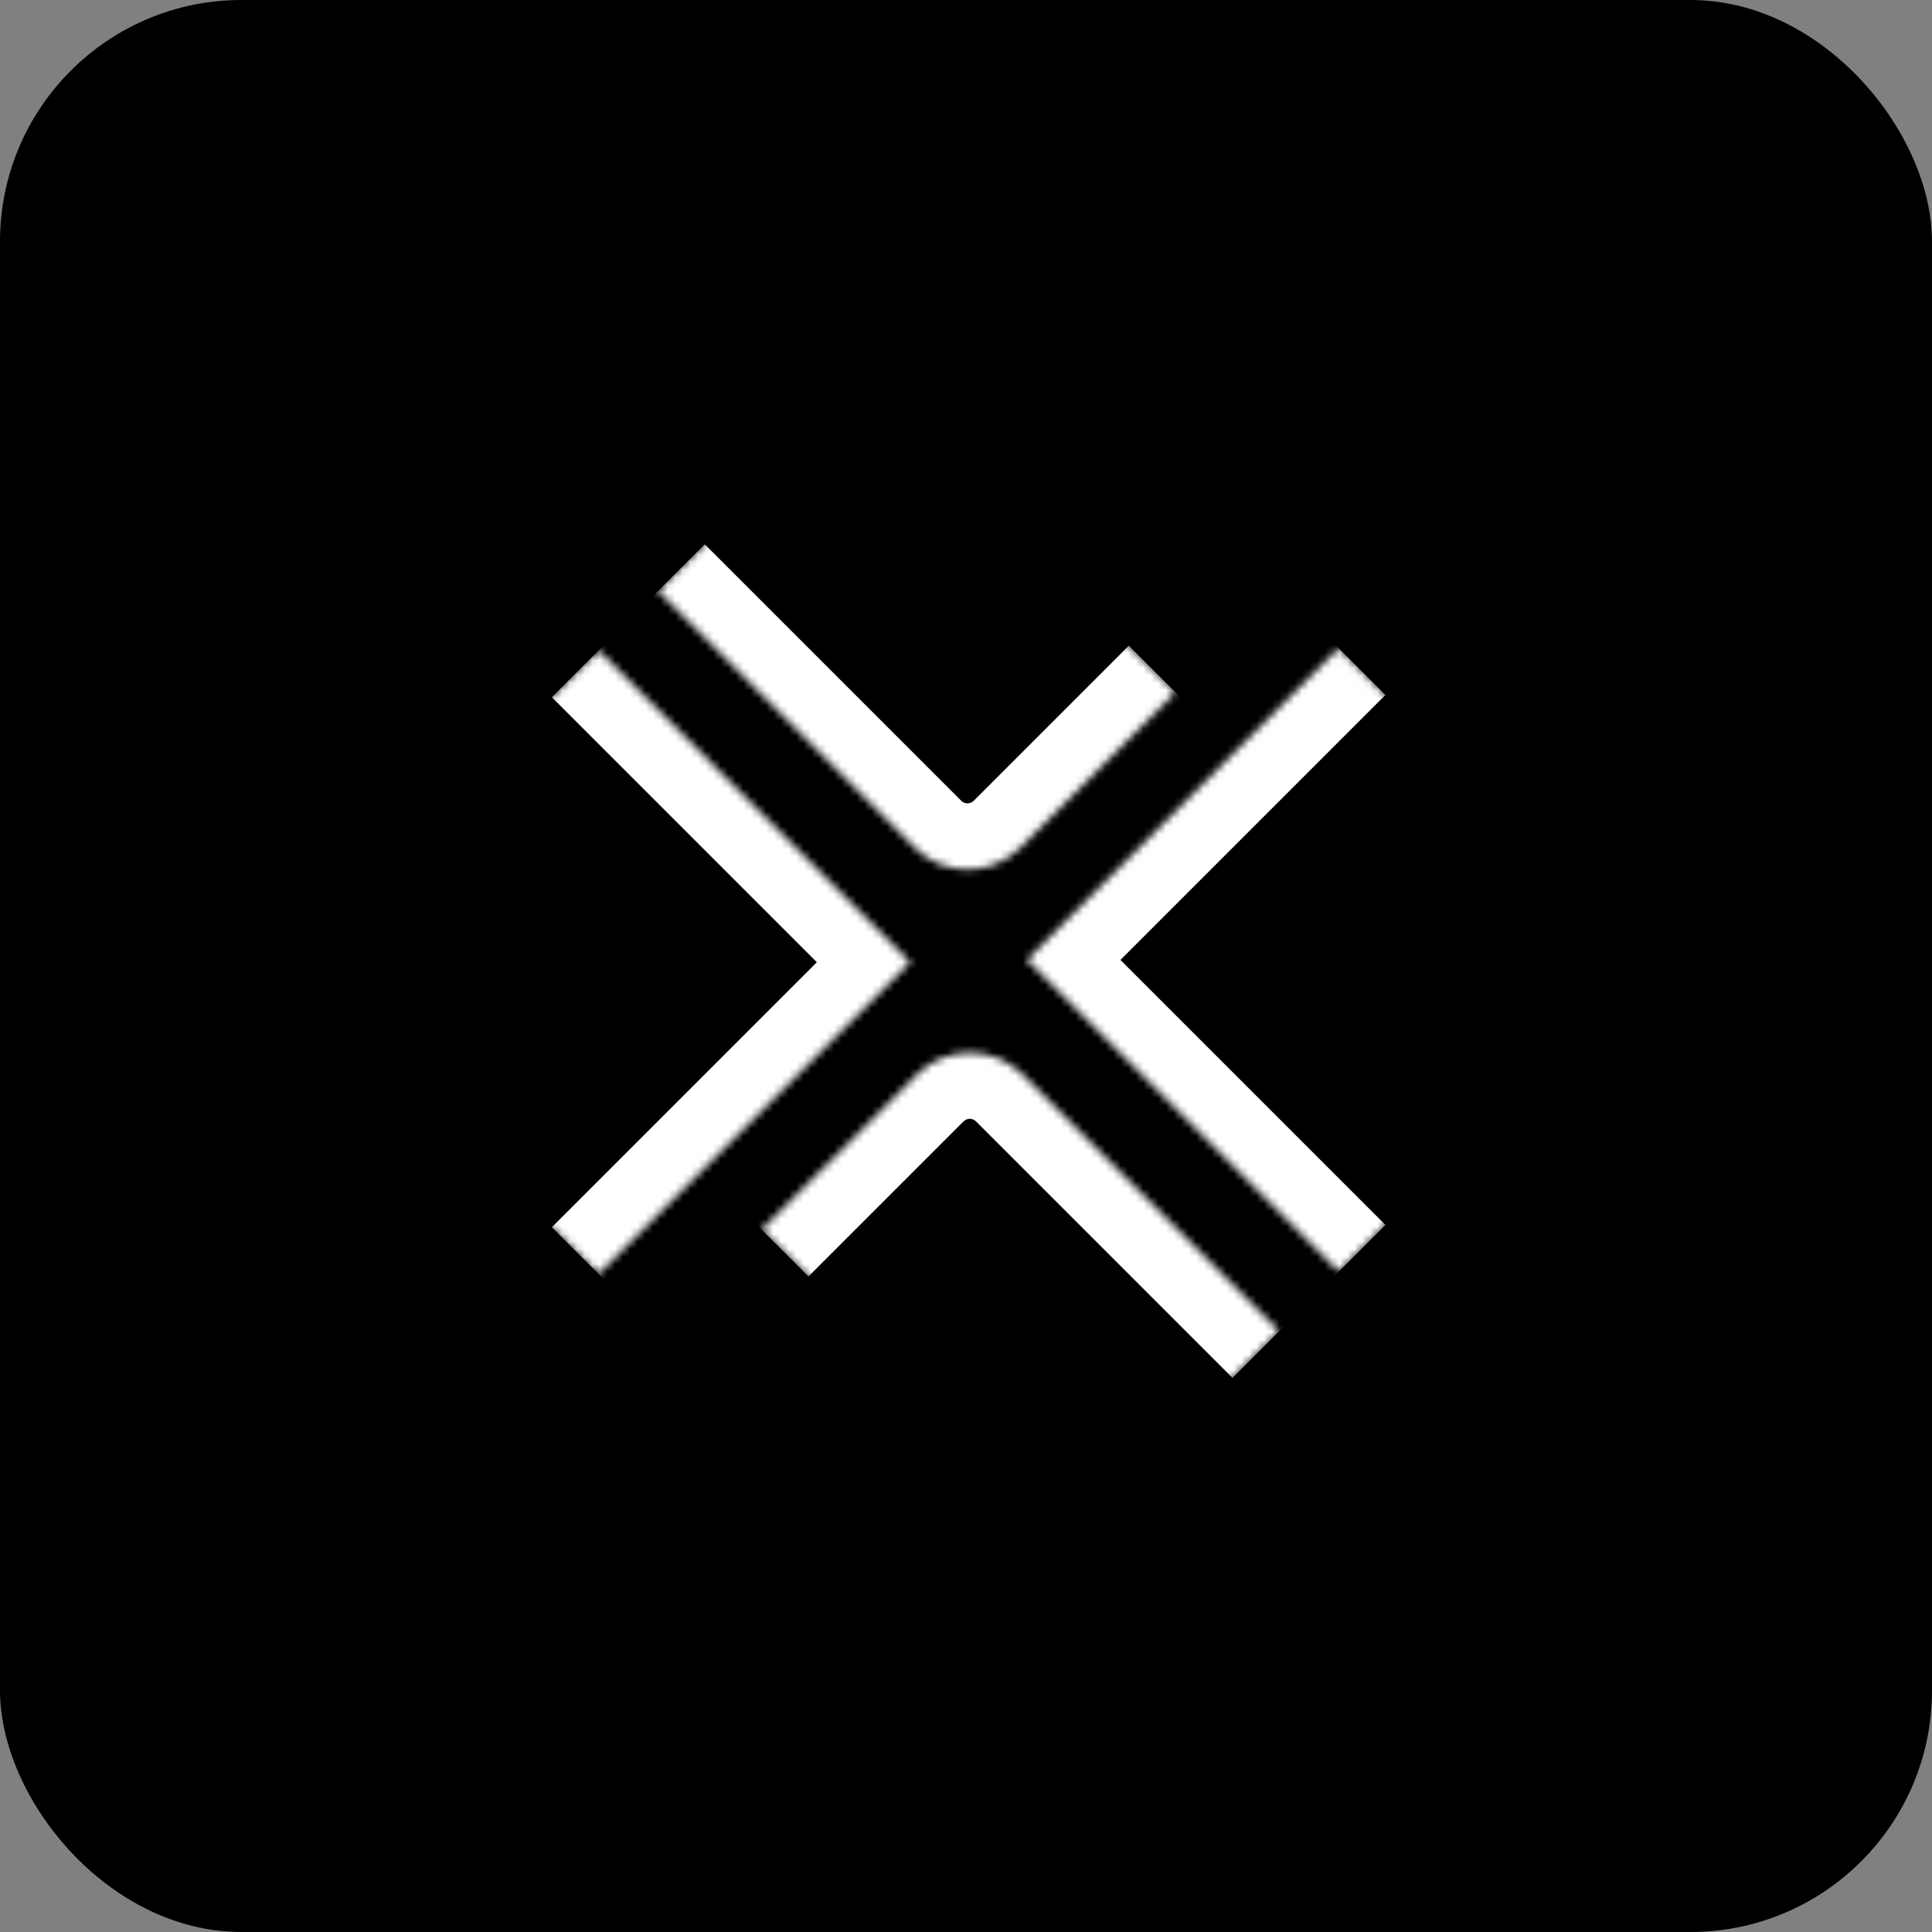 <svg xmlns="http://www.w3.org/2000/svg" fill="none" viewBox="0 0 256 256" height="256" width="256">
<rect x="0" y="0" width="256" height="256" fill="#808080" stroke="none"/>
<rect fill="black" rx="32" height="256" width="256"></rect>
<mask fill="white" id="path-2-inside-1_4698_2315">
<path d="M107.738 57.762C111.617 53.883 117.907 53.883 121.786 57.762L155.774 91.75L135.221 112.304C131.342 116.183 125.052 116.183 121.173 112.304L87.185 78.315L107.738 57.762Z"></path>
</mask>
<path mask="url(#path-2-inside-1_4698_2315)" fill="white" d="M114.762 50.738L155.774 91.75L114.762 50.738ZM141.418 118.501C134.116 125.803 122.278 125.803 114.976 118.501L80.987 84.513L93.382 72.118L127.371 106.107C127.827 106.563 128.567 106.563 129.023 106.107L141.418 118.501ZM87.185 78.315L114.762 50.738L87.185 78.315ZM161.971 97.948L141.418 118.501C134.116 125.803 122.278 125.803 114.976 118.501L127.371 106.107C127.827 106.563 128.567 106.563 129.023 106.107L149.577 85.553L161.971 97.948Z"></path>
<mask fill="white" id="path-4-inside-2_4698_2315">
<path d="M177.382 85.882L218.697 127.197L177.382 168.512L136.066 127.197L177.382 85.882Z"></path>
</mask>
<path mask="url(#path-4-inside-2_4698_2315)" fill="white" d="M136.066 127.197L129.869 121L123.672 127.197L129.869 133.394L136.066 127.197ZM177.382 168.512L183.579 162.315L142.264 121L136.066 127.197L129.869 133.394L171.184 174.71L177.382 168.512ZM136.066 127.197L142.264 133.394L183.579 92.079L177.382 85.882L171.184 79.685L129.869 121L136.066 127.197Z"></path>
<mask fill="white" id="path-6-inside-3_4698_2315">
<path d="M79.315 86.185L120.63 127.5L79.315 168.815L38 127.5L79.315 86.185Z"></path>
</mask>
<path mask="url(#path-6-inside-3_4698_2315)" fill="white" d="M120.63 127.5L126.828 133.697L133.025 127.5L126.828 121.303L120.63 127.5ZM79.315 86.185L73.118 92.382L114.433 133.697L120.63 127.5L126.828 121.303L85.513 79.987L79.315 86.185ZM120.63 127.5L114.433 121.303L73.118 162.618L79.315 168.815L85.513 175.012L126.828 133.697L120.63 127.5Z"></path>
<mask fill="white" id="path-8-inside-4_4698_2315">
<path d="M121.476 142.393C125.355 138.514 131.645 138.514 135.524 142.393L169.512 176.382L141.935 203.959L100.923 162.947L121.476 142.393Z"></path>
</mask>
<path mask="url(#path-8-inside-4_4698_2315)" fill="white" d="M115.279 136.196C122.581 128.894 134.419 128.894 141.721 136.196L175.709 170.184L163.315 182.579L129.326 148.59C128.87 148.134 128.13 148.134 127.674 148.59L115.279 136.196ZM141.935 203.959L100.923 162.947L141.935 203.959ZM94.726 156.749L115.279 136.196C122.581 128.894 134.419 128.894 141.721 136.196L129.326 148.59C128.87 148.134 128.13 148.134 127.674 148.59L107.12 169.144L94.726 156.749ZM169.512 176.382L141.935 203.959L169.512 176.382Z"></path>
</svg>

